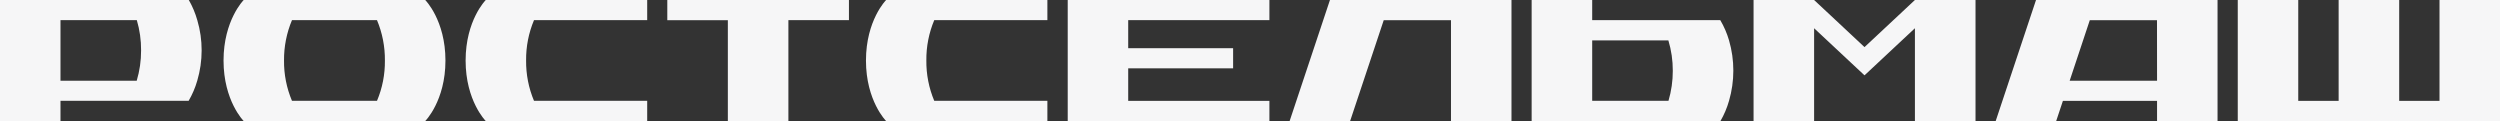 <?xml version="1.0" encoding="UTF-8"?> <svg xmlns="http://www.w3.org/2000/svg" width="556" height="27" viewBox="0 0 556 27" fill="none"><rect x="0" y="0" width="556" height="27" fill="#333333" stroke="none"/><path d="M85.602 0H54.199C54.199 0 49.714 4.497 49.714 13.466C49.714 22.434 54.199 26.919 54.199 26.919H94.57C94.57 26.919 99.067 22.434 99.067 13.466C99.067 4.497 94.57 0 94.57 0H85.602ZM83.845 22.422H64.936C63.737 19.585 63.135 16.532 63.167 13.453C63.141 10.374 63.743 7.323 64.936 4.484H83.845C85.035 7.328 85.633 10.384 85.602 13.466C85.636 16.54 85.039 19.588 83.845 22.422ZM117.005 0H108.036C108.036 0 103.552 4.484 103.552 13.466C103.552 22.447 108.036 26.919 108.036 26.919H143.936V22.422H118.761C117.57 19.583 116.972 16.531 117.005 13.453C116.972 10.375 117.57 7.323 118.761 4.484H143.936V0H117.005ZM206.044 0H197.076C197.076 0 192.591 4.484 192.591 13.466C192.591 22.447 197.076 26.919 197.076 26.919H232.938V22.422H207.776C206.585 19.583 205.987 16.531 206.02 13.453C205.987 10.375 206.585 7.323 207.776 4.484H232.938V0H206.044ZM161.873 0H148.408V4.497H161.873V26.919H175.339V4.484H188.805V0H175.339H161.873ZM414.668 10.476L403.457 0H389.991V26.919H403.457V6.278L412.425 14.661L414.668 16.754L416.91 14.661L425.878 6.278V26.919H439.356V0H425.878L414.668 10.476ZM542.547 0V22.434H533.578V0H520.113V22.434H511.131V0H497.678V26.919H556V0H542.547ZM322.701 0H295.782L286.813 26.919H300.266L307.74 4.497H322.701V26.919H336.154V0H322.701ZM382.592 4.484H354.104V0H340.638V26.919H382.629C383.448 25.504 384.088 23.994 384.535 22.422C385.814 18.029 385.814 13.362 384.535 8.969C384.077 7.399 383.424 5.892 382.592 4.484ZM371.069 22.422H354.104V8.981H371.045C371.707 11.174 372.039 13.454 372.029 15.745C372.034 18.005 371.711 20.255 371.069 22.422ZM41.991 0H0V26.919H13.453V22.422H41.954C42.776 21.012 43.421 19.506 43.872 17.938C44.516 15.753 44.844 13.488 44.844 11.211C44.85 8.942 44.527 6.685 43.885 4.509C43.44 2.935 42.804 1.42 41.991 0ZM30.407 17.95H13.453V4.484H30.431C31.074 6.668 31.393 8.935 31.378 11.211C31.386 13.493 31.059 15.763 30.407 17.95ZM479.728 0H452.81L443.841 26.919H457.294L458.789 22.434H479.728V26.919H493.181V0H479.728ZM479.728 17.95H460.296L464.768 4.497H479.716L479.728 17.95ZM246.416 0H237.46V26.919H282.316V22.434H250.913V15.197H274.244V10.713H250.913V4.484H282.316V0H250.913H246.416Z" fill="#F6F6F7"></path></svg> 